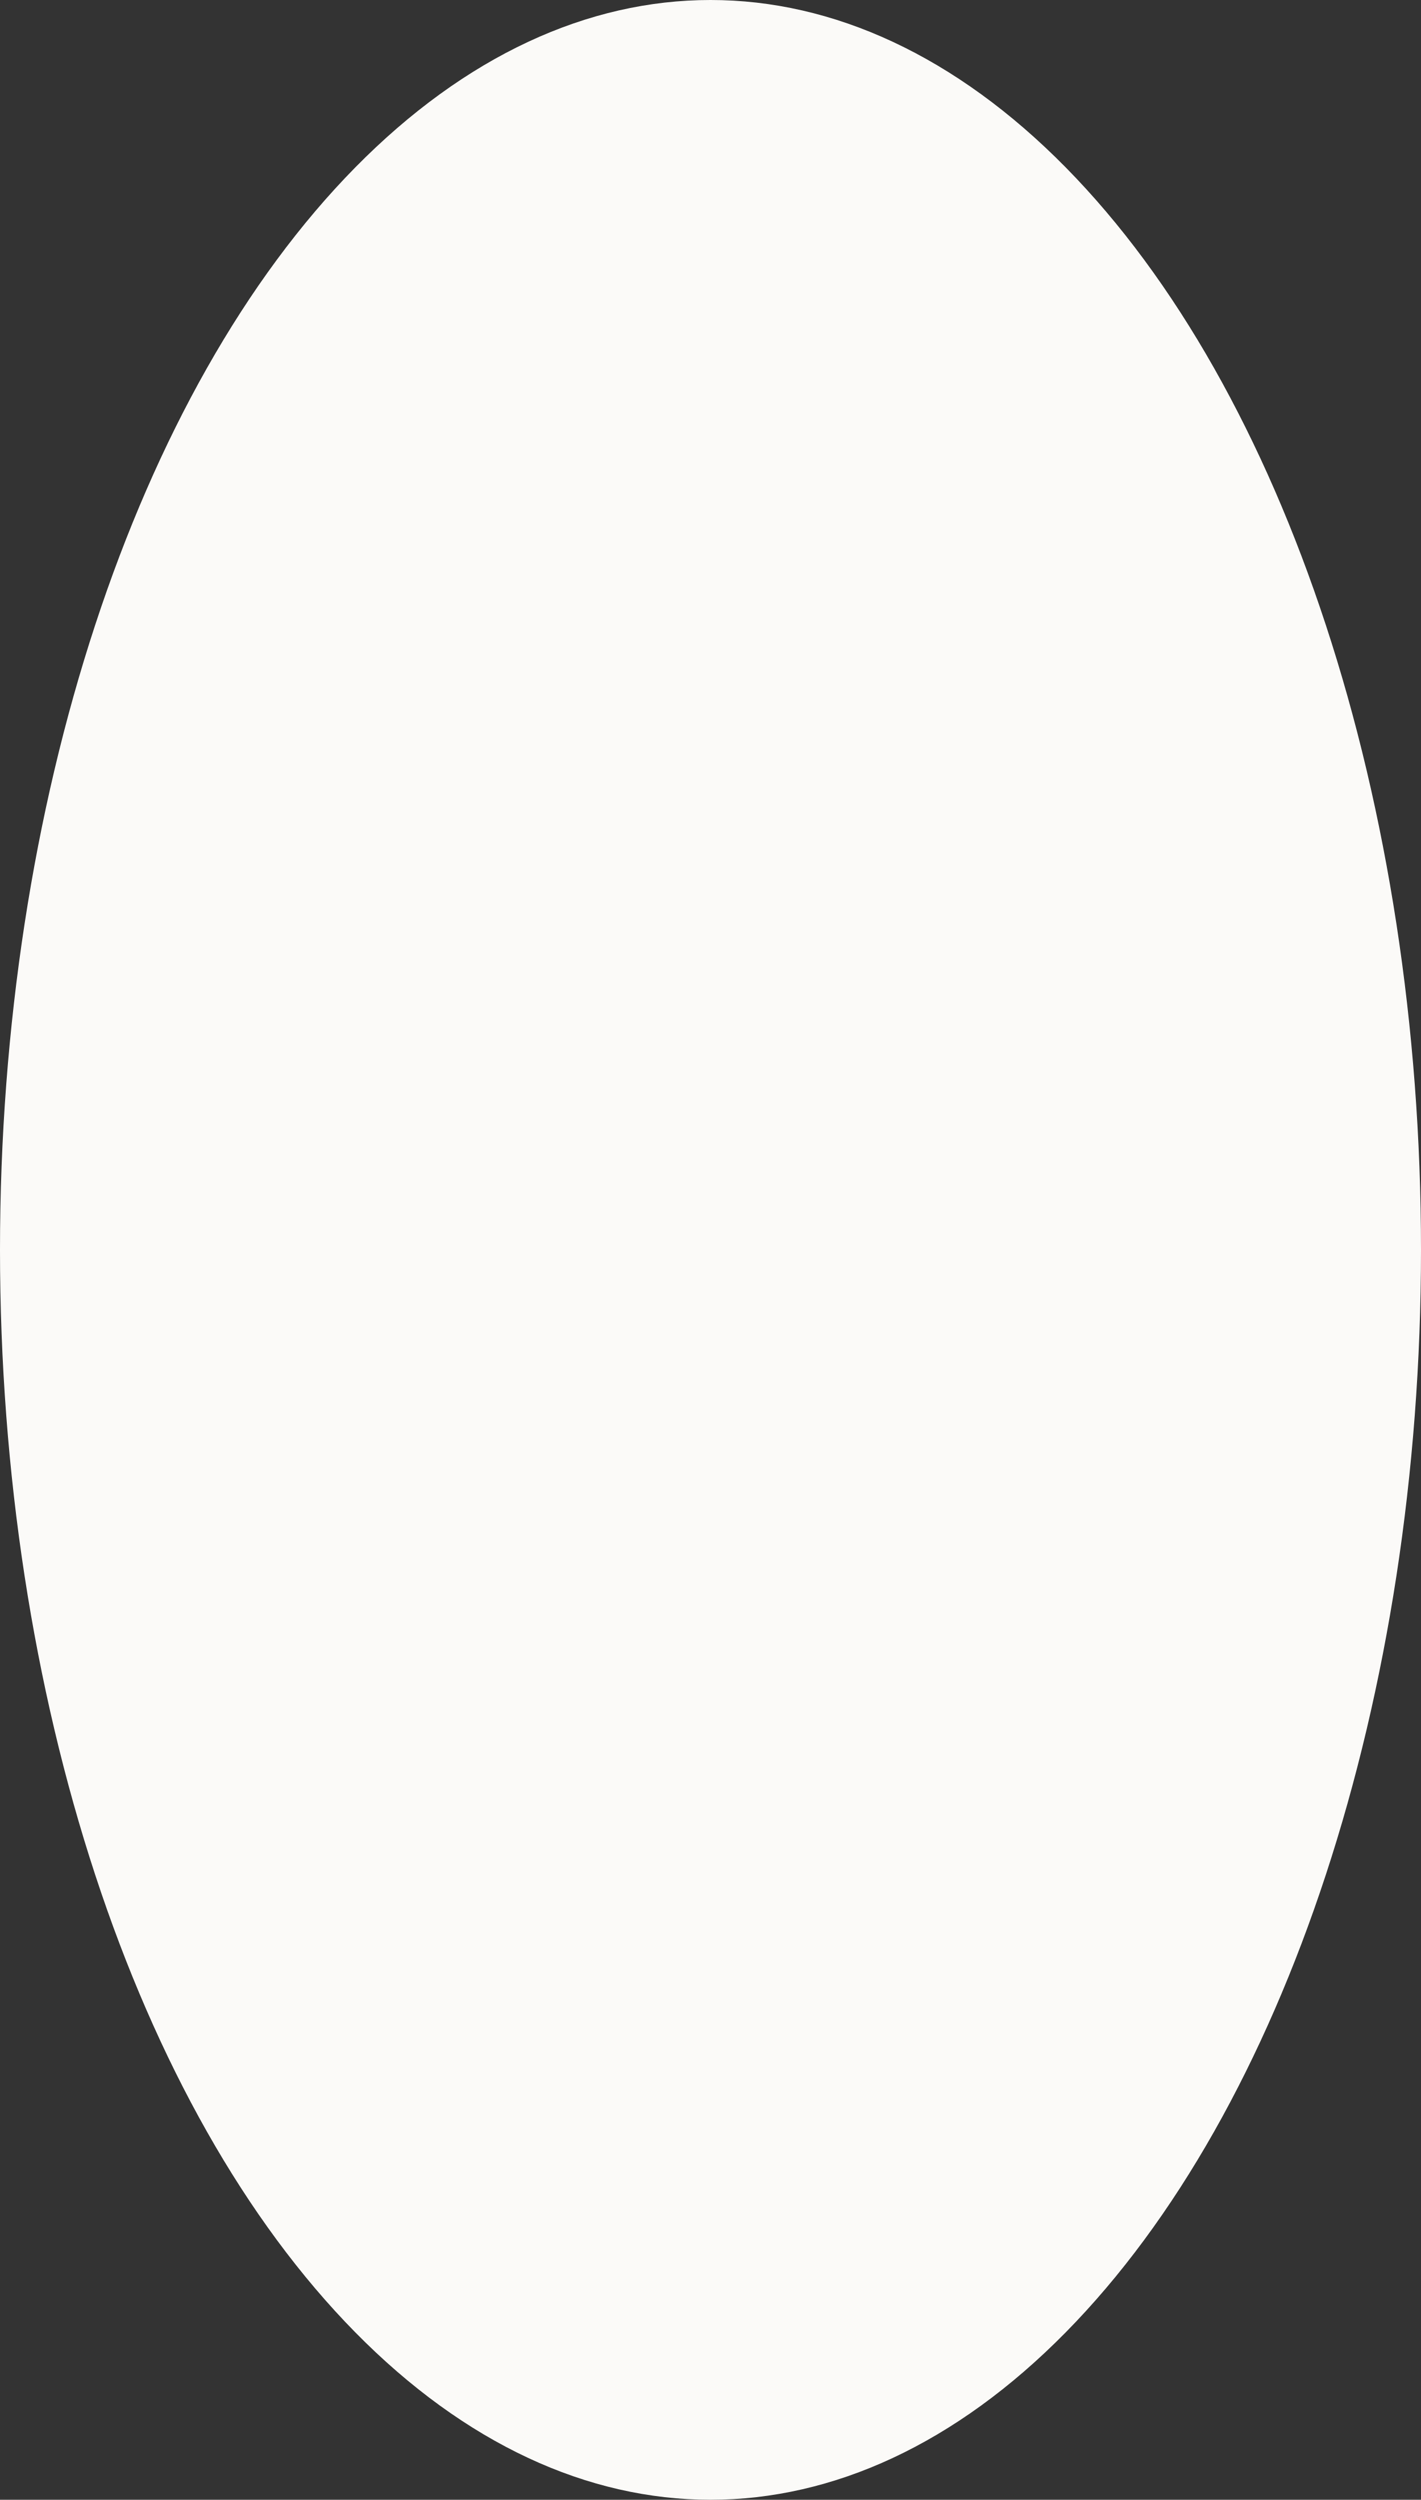 <?xml version="1.0" encoding="UTF-8"?> <svg xmlns="http://www.w3.org/2000/svg" width="332" height="584" viewBox="0 0 332 584" fill="none"><rect x="0" y="0" width="332" height="584" fill="#333333" stroke="none"/> <ellipse cx="166" cy="292" rx="166" ry="292" fill="#FBFAF8"></ellipse> </svg> 